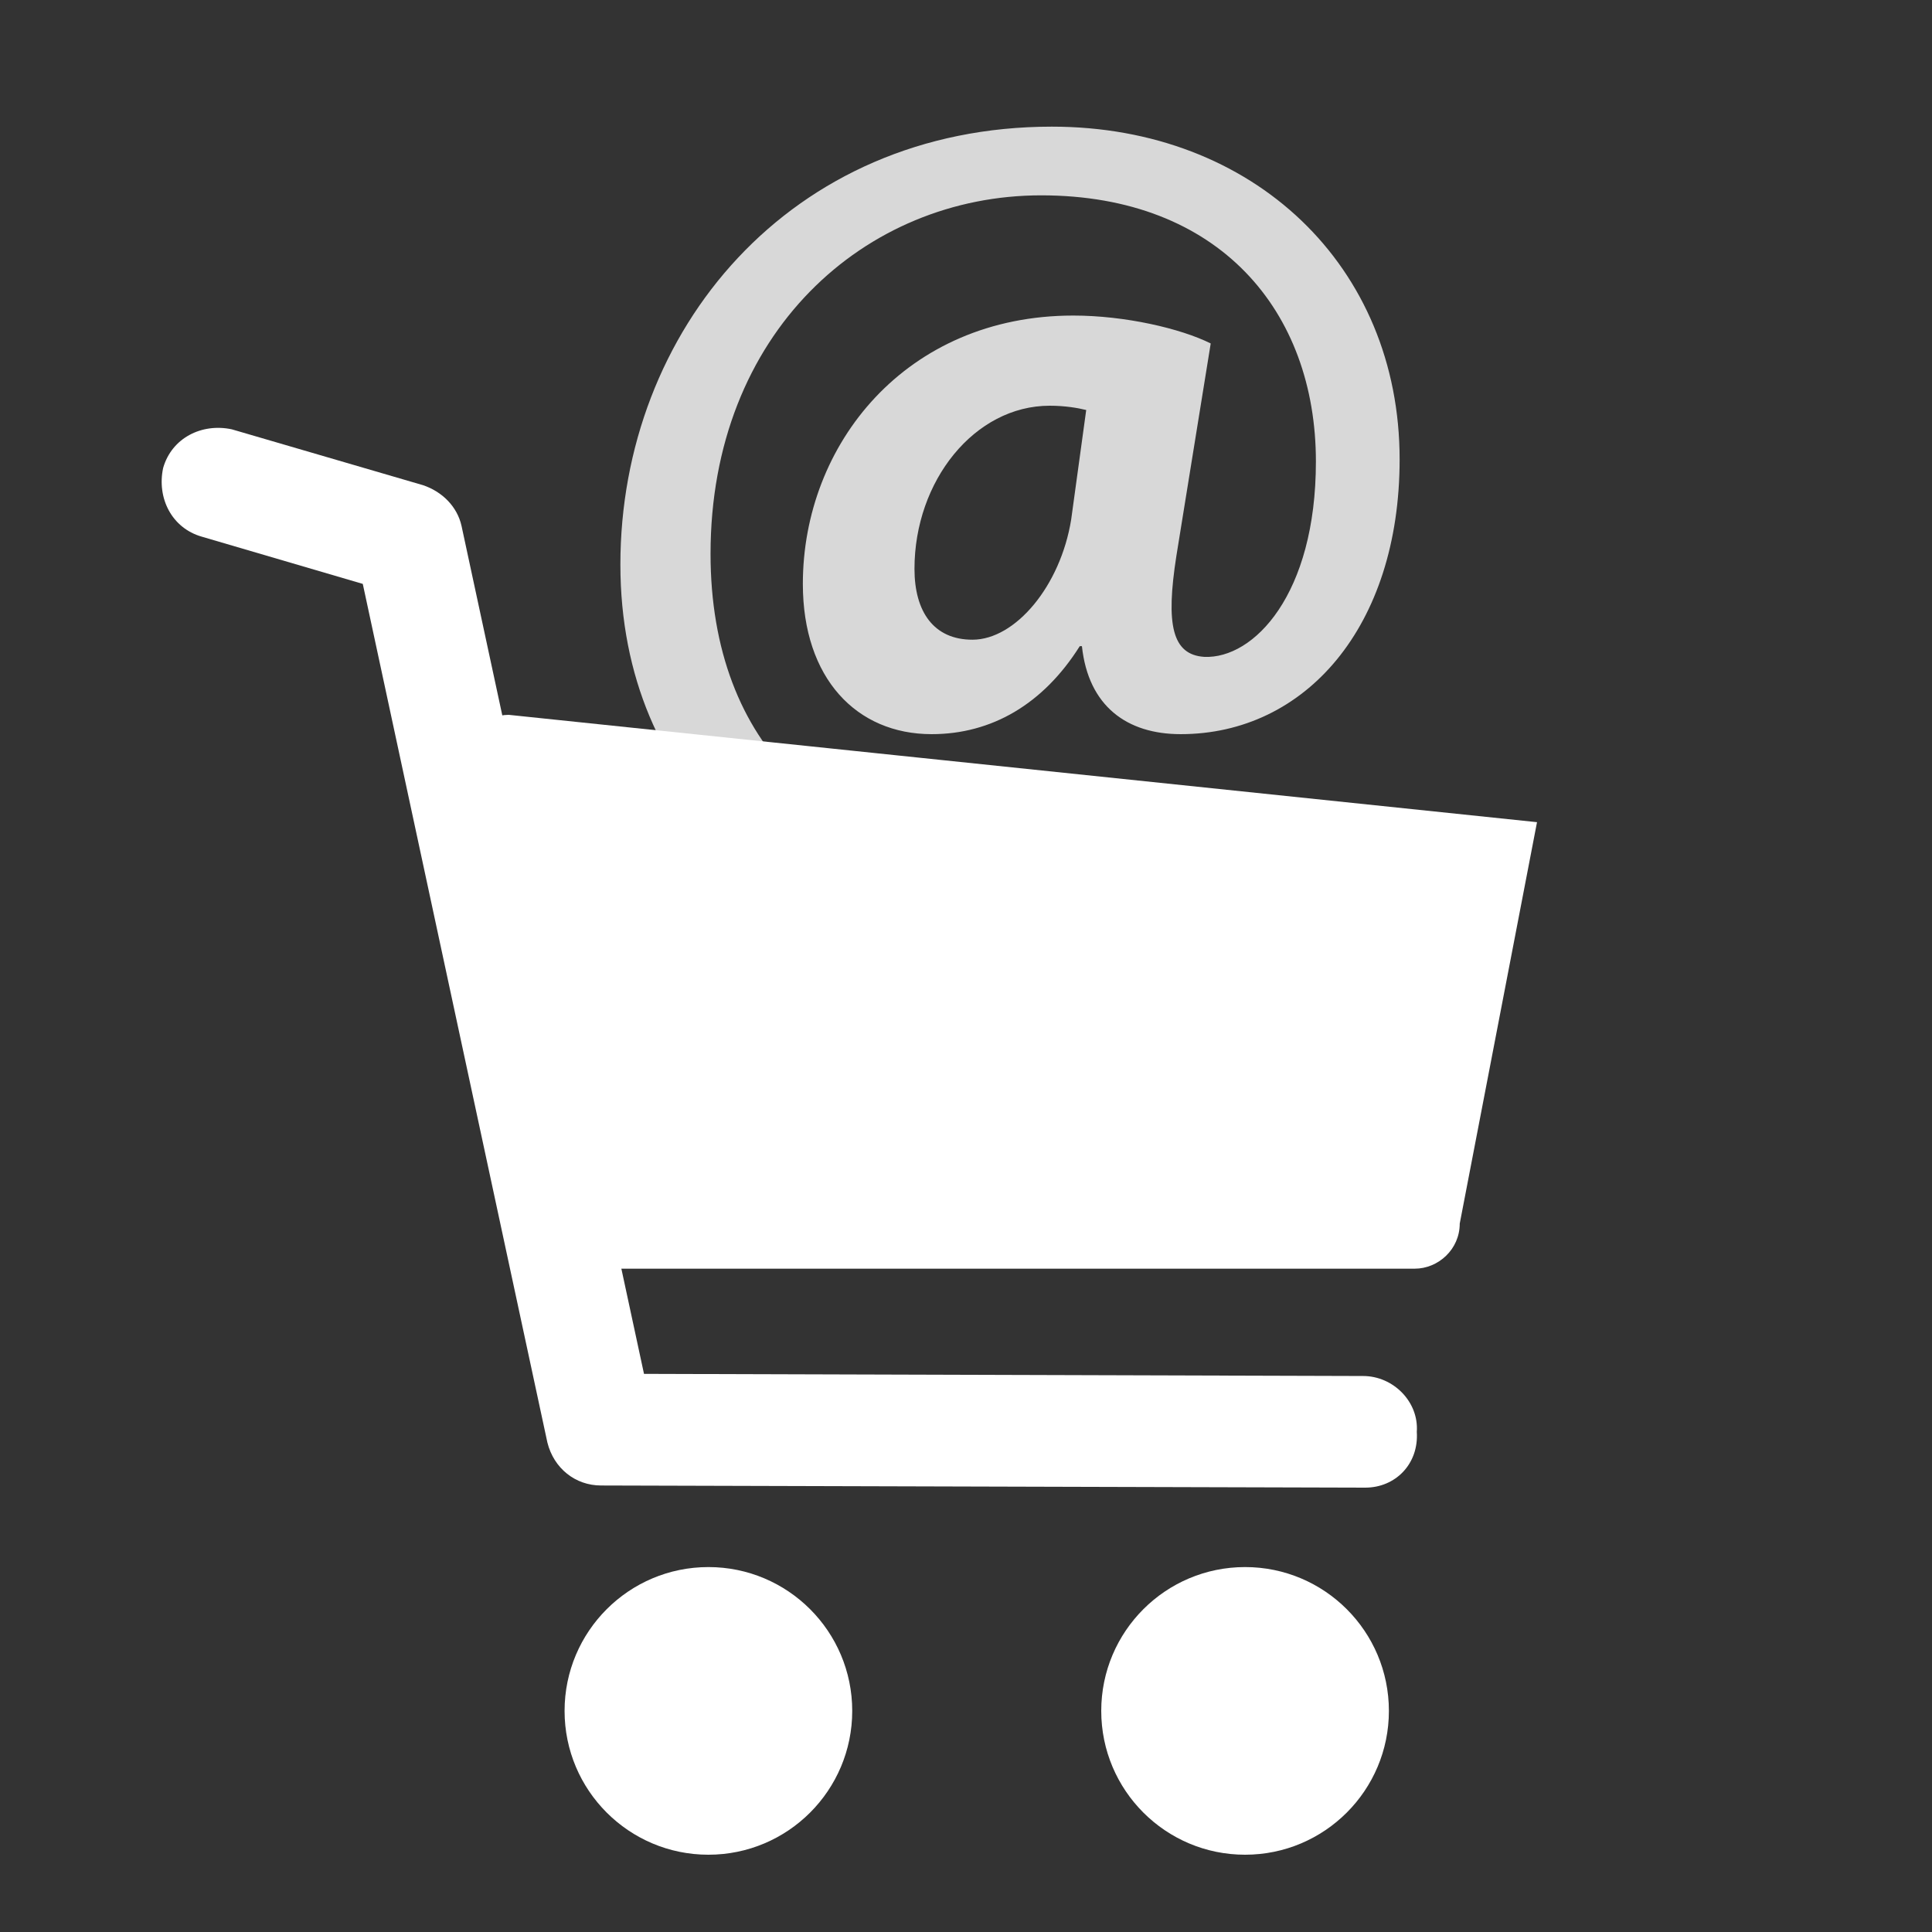 <?xml version="1.0" encoding="utf-8"?>
<!-- Generator: Adobe Illustrator 23.0.2, SVG Export Plug-In . SVG Version: 6.00 Build 0)  -->
<svg version="1.1" id="Livello_1" xmlns="http://www.w3.org/2000/svg" xmlns:xlink="http://www.w3.org/1999/xlink" x="0px" y="0px"
	 viewBox="0 0 90 90" style="enable-background:new 0 0 90 90;" xml:space="preserve">
<rect x="0" y="0" width="90" height="90" fill="#333333" stroke="none"/>
<style type="text/css">
	.st0{fill:#D8D8D8;}
	.st1{fill:#FFFFFF;}
</style>
<g>
	<g>
		<path class="st0" d="M55.4,41.3c-3.2,1.4-6,1.9-9.8,1.9c-8.9,0-16.7-6.4-16.7-16.9c0-10.9,7.9-20.4,20.1-20.4
			c9.4,0,16.2,6.5,16.2,15.5c0,7.8-4.4,12.8-10.2,12.8c-2.5,0-4.3-1.3-4.6-4.1h-0.1c-1.7,2.7-4.1,4.1-6.9,4.1c-3.5,0-6-2.6-6-7
			c0-6.5,4.8-12.5,12.6-12.5c2.4,0,5,0.6,6.4,1.3l-1.6,9.9c-0.5,3.2-0.2,4.6,1.3,4.7c2.3,0.1,5.2-2.9,5.2-9.1
			c0-7-4.5-12.4-12.8-12.4c-8.2,0-15.4,6.4-15.4,16.7c0,9,5.7,14.1,13.7,14.1c2.7,0,5.6-0.6,7.8-1.7L55.4,41.3z M50.6,19.1
			c-0.4-0.1-1-0.2-1.7-0.2c-3.5,0-6.3,3.5-6.3,7.6c0,2,0.9,3.3,2.7,3.3c2,0,4.1-2.5,4.6-5.6L50.6,19.1z"/>
	</g>
	<g>
		<g>
			<path class="st1" d="M39.7,79.7c0,3.7-3,6.7-6.7,6.7c-3.7,0-6.7-3-6.7-6.7c0-3.7,3-6.7,6.7-6.7C36.7,73,39.7,76,39.7,79.7z"/>
			<path class="st1" d="M64.7,79.7c0,3.7-3,6.7-6.7,6.7c-3.7,0-6.7-3-6.7-6.7c0-3.7,3-6.7,6.7-6.7C61.7,73,64.7,76,64.7,79.7z"/>
			<g>
				<path class="st1" d="M63.6,69.3L63.6,69.3L28,69.2c-1.2,0-2.2-0.8-2.5-2l-8.6-40L9.4,25c-1.4-0.4-2.1-1.8-1.8-3.2
					c0.4-1.4,1.8-2.1,3.2-1.8l8.9,2.6c0.9,0.3,1.6,1,1.8,1.9l8.5,39.5l33.5,0.1c1.4,0,2.6,1.2,2.5,2.6C66.1,68.2,65,69.3,63.6,69.3
					L63.6,69.3z"/>
			</g>
			<path class="st1" d="M68,57c0,1.2-1,2.1-2.1,2.1l-38.5,0c-1.2,0-2.1-0.9-2.1-2.1l-3.7-21.6c0-1.2,1-2.1,2.1-2.1l47.9,5L68,57z"/>
		</g>
	</g>
</g>
</svg>
